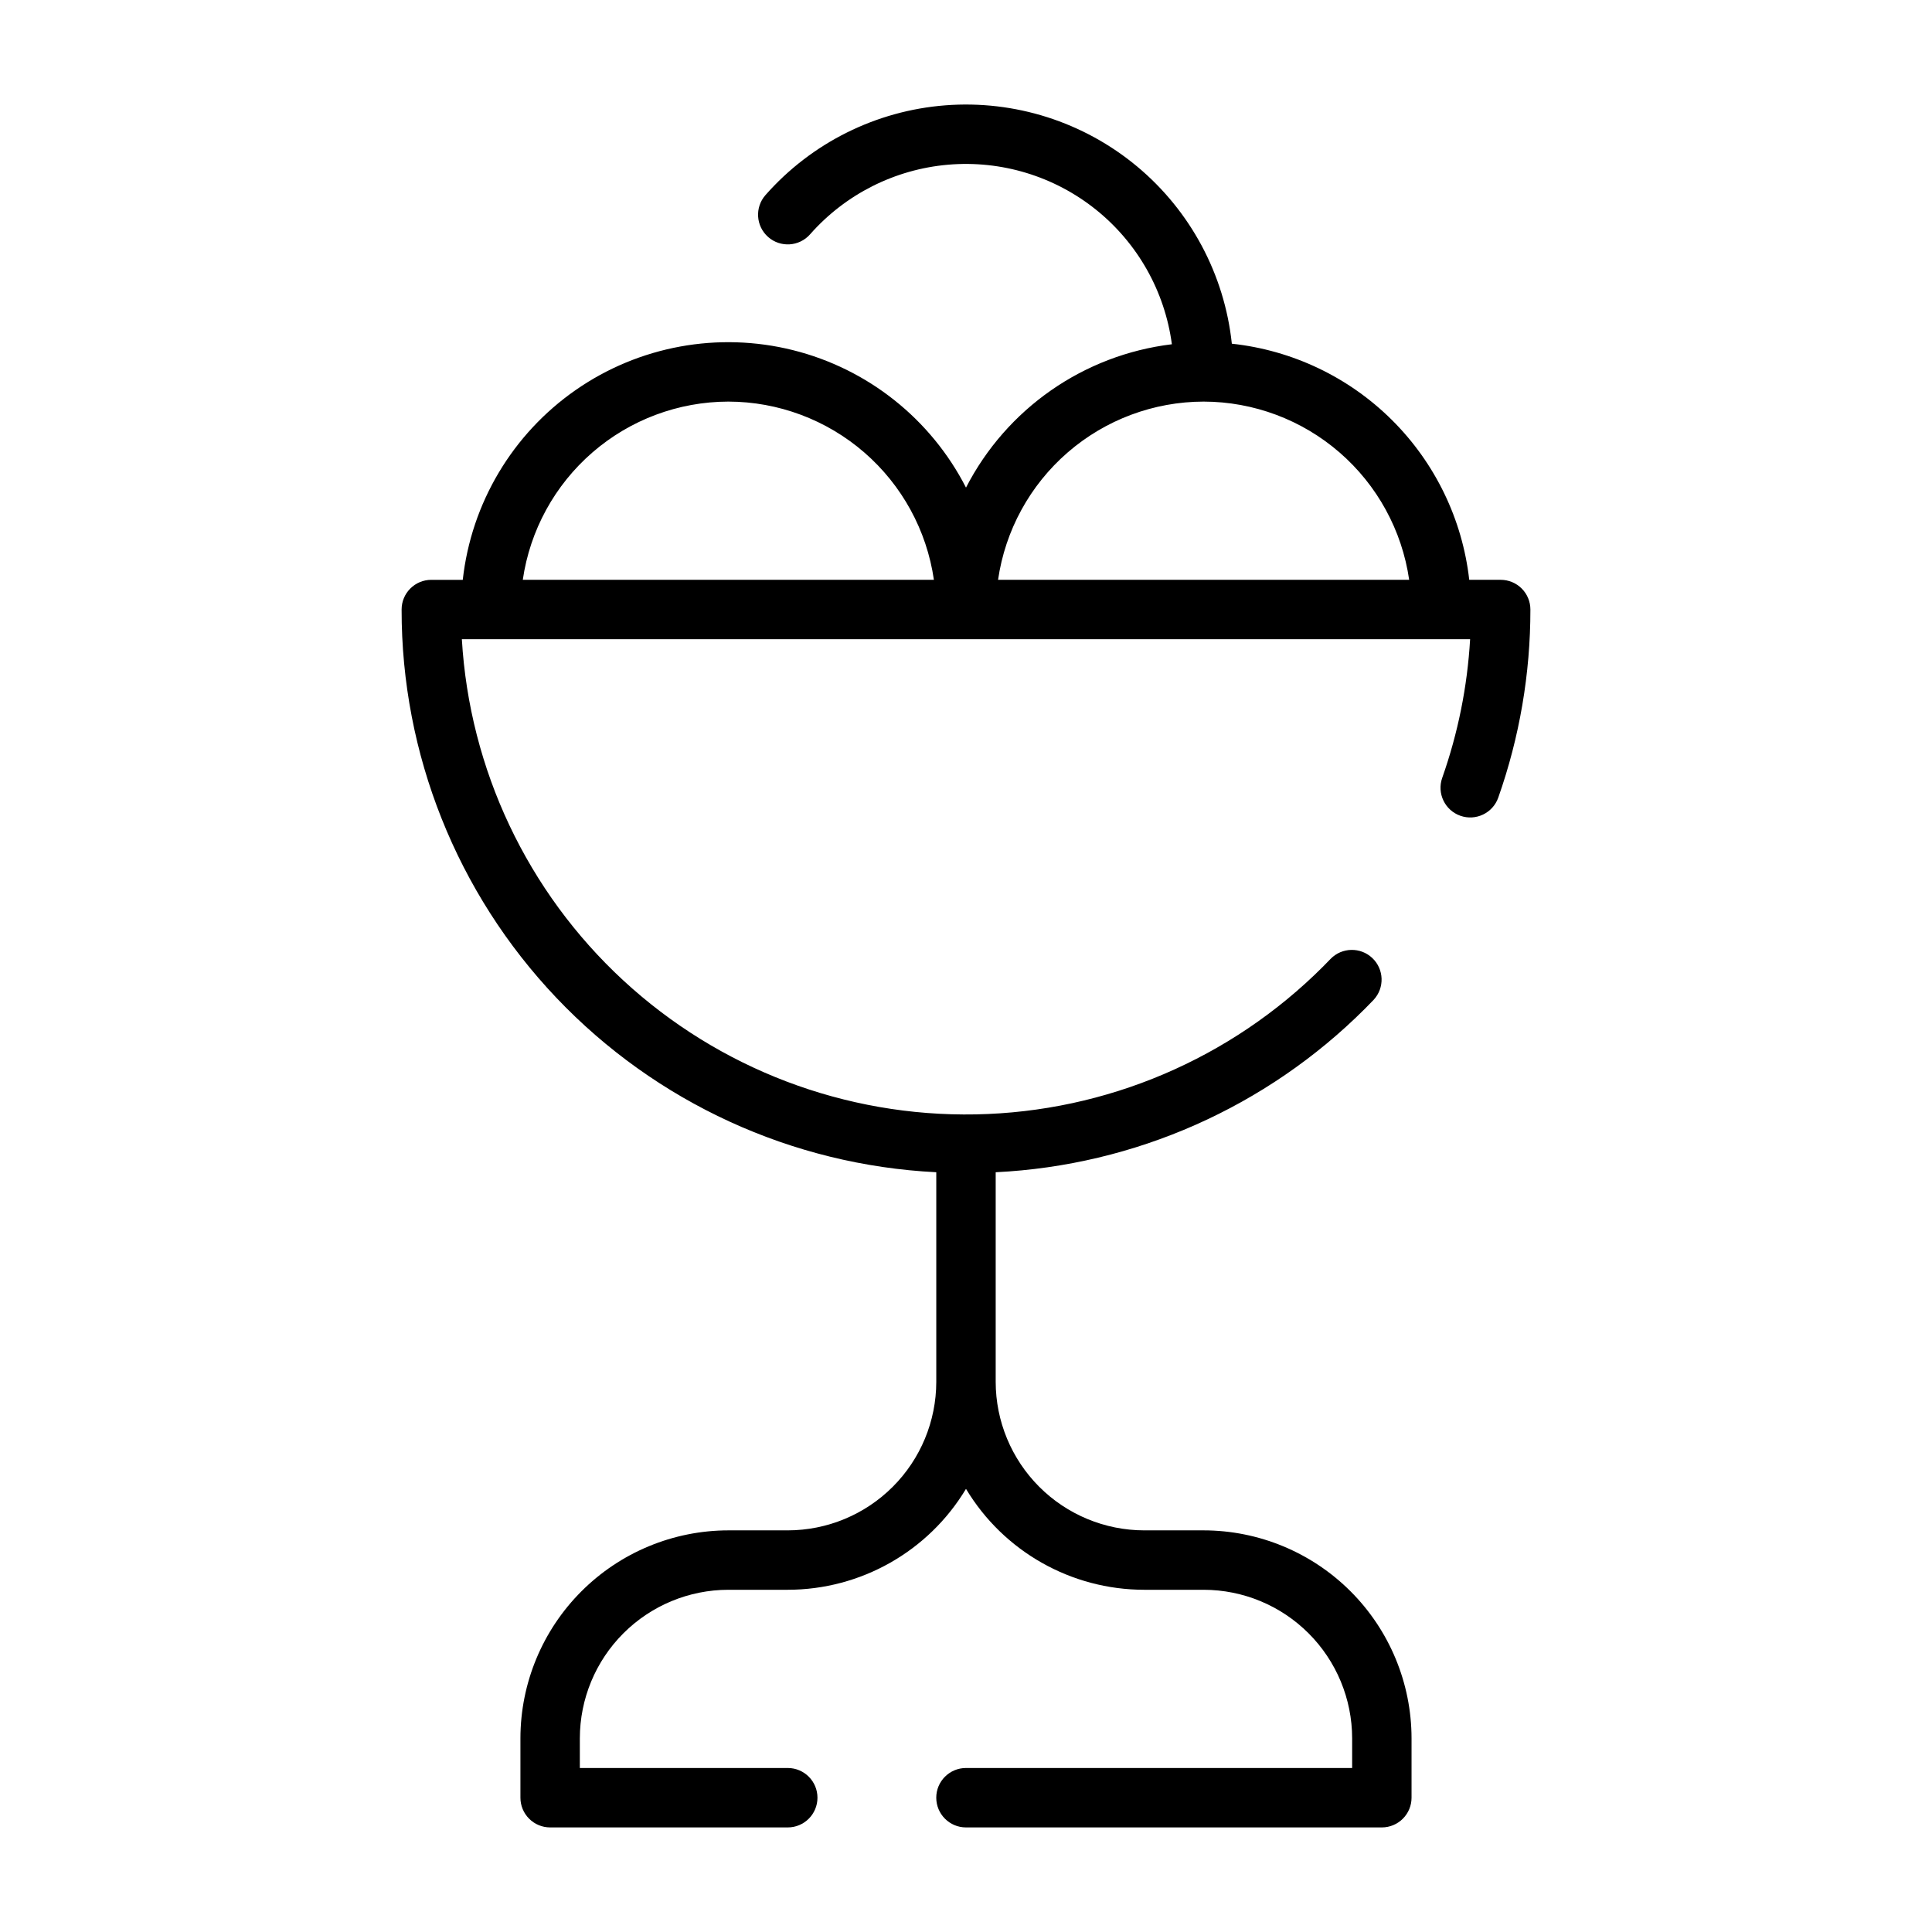 <?xml version="1.0" encoding="UTF-8"?>
<!-- Uploaded to: SVG Find, www.svgrepo.com, Generator: SVG Find Mixer Tools -->
<svg fill="#000000" width="800px" height="800px" version="1.1" viewBox="144 144 512 512" xmlns="http://www.w3.org/2000/svg">
 <path d="m400 273.22c-9.309-18.184-26.016-31.465-45.836-36.422-19.816-4.957-40.812-1.109-57.586 10.551-16.773 11.664-27.688 30.008-29.941 50.312h-8.336c-4.348 0-7.871 3.523-7.871 7.871-0.047 38.293 14.645 75.141 41.023 102.9s62.426 44.312 100.67 46.223v55.547c-0.012 10.434-4.16 20.438-11.539 27.816-7.379 7.379-17.383 11.531-27.82 11.543h-15.742c-14.609 0.016-28.617 5.828-38.945 16.16-10.332 10.328-16.145 24.336-16.16 38.945v15.742c0 2.09 0.828 4.09 2.305 5.566 1.477 1.477 3.481 2.309 5.566 2.309h62.977c4.348 0 7.871-3.527 7.871-7.875 0-4.348-3.523-7.871-7.871-7.871h-55.102v-7.871c0.012-10.438 4.16-20.441 11.539-27.82 7.379-7.379 17.383-11.527 27.82-11.539h15.742c19.348-0.012 37.273-10.16 47.234-26.746 9.957 16.586 27.883 26.734 47.23 26.746h15.746c10.434 0.012 20.438 4.16 27.816 11.539 7.379 7.379 11.531 17.383 11.543 27.82v7.871h-102.34c-4.348 0-7.875 3.523-7.875 7.871 0 4.348 3.527 7.875 7.875 7.875h110.21c2.086 0 4.09-0.832 5.566-2.309 1.477-1.477 2.305-3.477 2.305-5.566v-15.742c-0.016-14.609-5.828-28.617-16.156-38.945-10.332-10.332-24.336-16.145-38.945-16.16h-15.746c-10.434-0.012-20.438-4.164-27.816-11.543-7.379-7.379-11.531-17.383-11.543-27.816v-55.547c36.871-1.805 71.754-17.258 97.871-43.348 0.785-0.781 1.555-1.566 2.305-2.356v-0.004c2.926-3.164 2.762-8.09-0.363-11.055-3.129-2.965-8.059-2.863-11.062 0.223-0.645 0.684-1.309 1.352-2 2.043h0.004c-24.457 24.453-57.43 38.488-92.004 39.164-34.578 0.676-68.074-12.055-93.469-35.531-25.395-23.473-40.719-55.867-42.754-90.391h267.2c-0.727 12.535-3.215 24.902-7.394 36.742-1.449 4.102 0.707 8.598 4.809 10.043 4.098 1.445 8.598-0.707 10.043-4.809 5.648-16.012 8.527-32.867 8.516-49.848 0-2.09-0.828-4.09-2.305-5.566-1.477-1.477-3.481-2.305-5.566-2.305h-8.336c-1.812-16.031-9.035-30.961-20.469-42.336-11.438-11.375-26.41-18.512-42.445-20.238-1.945-18.336-10.957-35.191-25.129-46.988-14.172-11.793-32.387-17.602-50.77-16.184s-35.488 9.949-47.684 23.777c-2.879 3.262-2.566 8.234 0.695 11.113 3.262 2.875 8.234 2.562 11.113-0.699 9.363-10.625 22.457-17.23 36.566-18.453 14.109-1.219 28.145 3.047 39.191 11.906 11.047 8.859 18.258 21.637 20.129 35.676-23.363 2.824-43.801 17.055-54.559 37.984zm-62.977-22.793c13.234 0.023 26.023 4.809 36.023 13.48 10.004 8.672 16.551 20.652 18.449 33.754h-108.95c1.898-13.102 8.449-25.082 18.449-33.754s22.789-13.457 36.027-13.48zm125.95 0c13.234 0.023 26.023 4.809 36.023 13.48s16.551 20.652 18.449 33.754h-108.95c1.898-13.102 8.449-25.082 18.449-33.754s22.789-13.457 36.027-13.48z"/>
</svg>